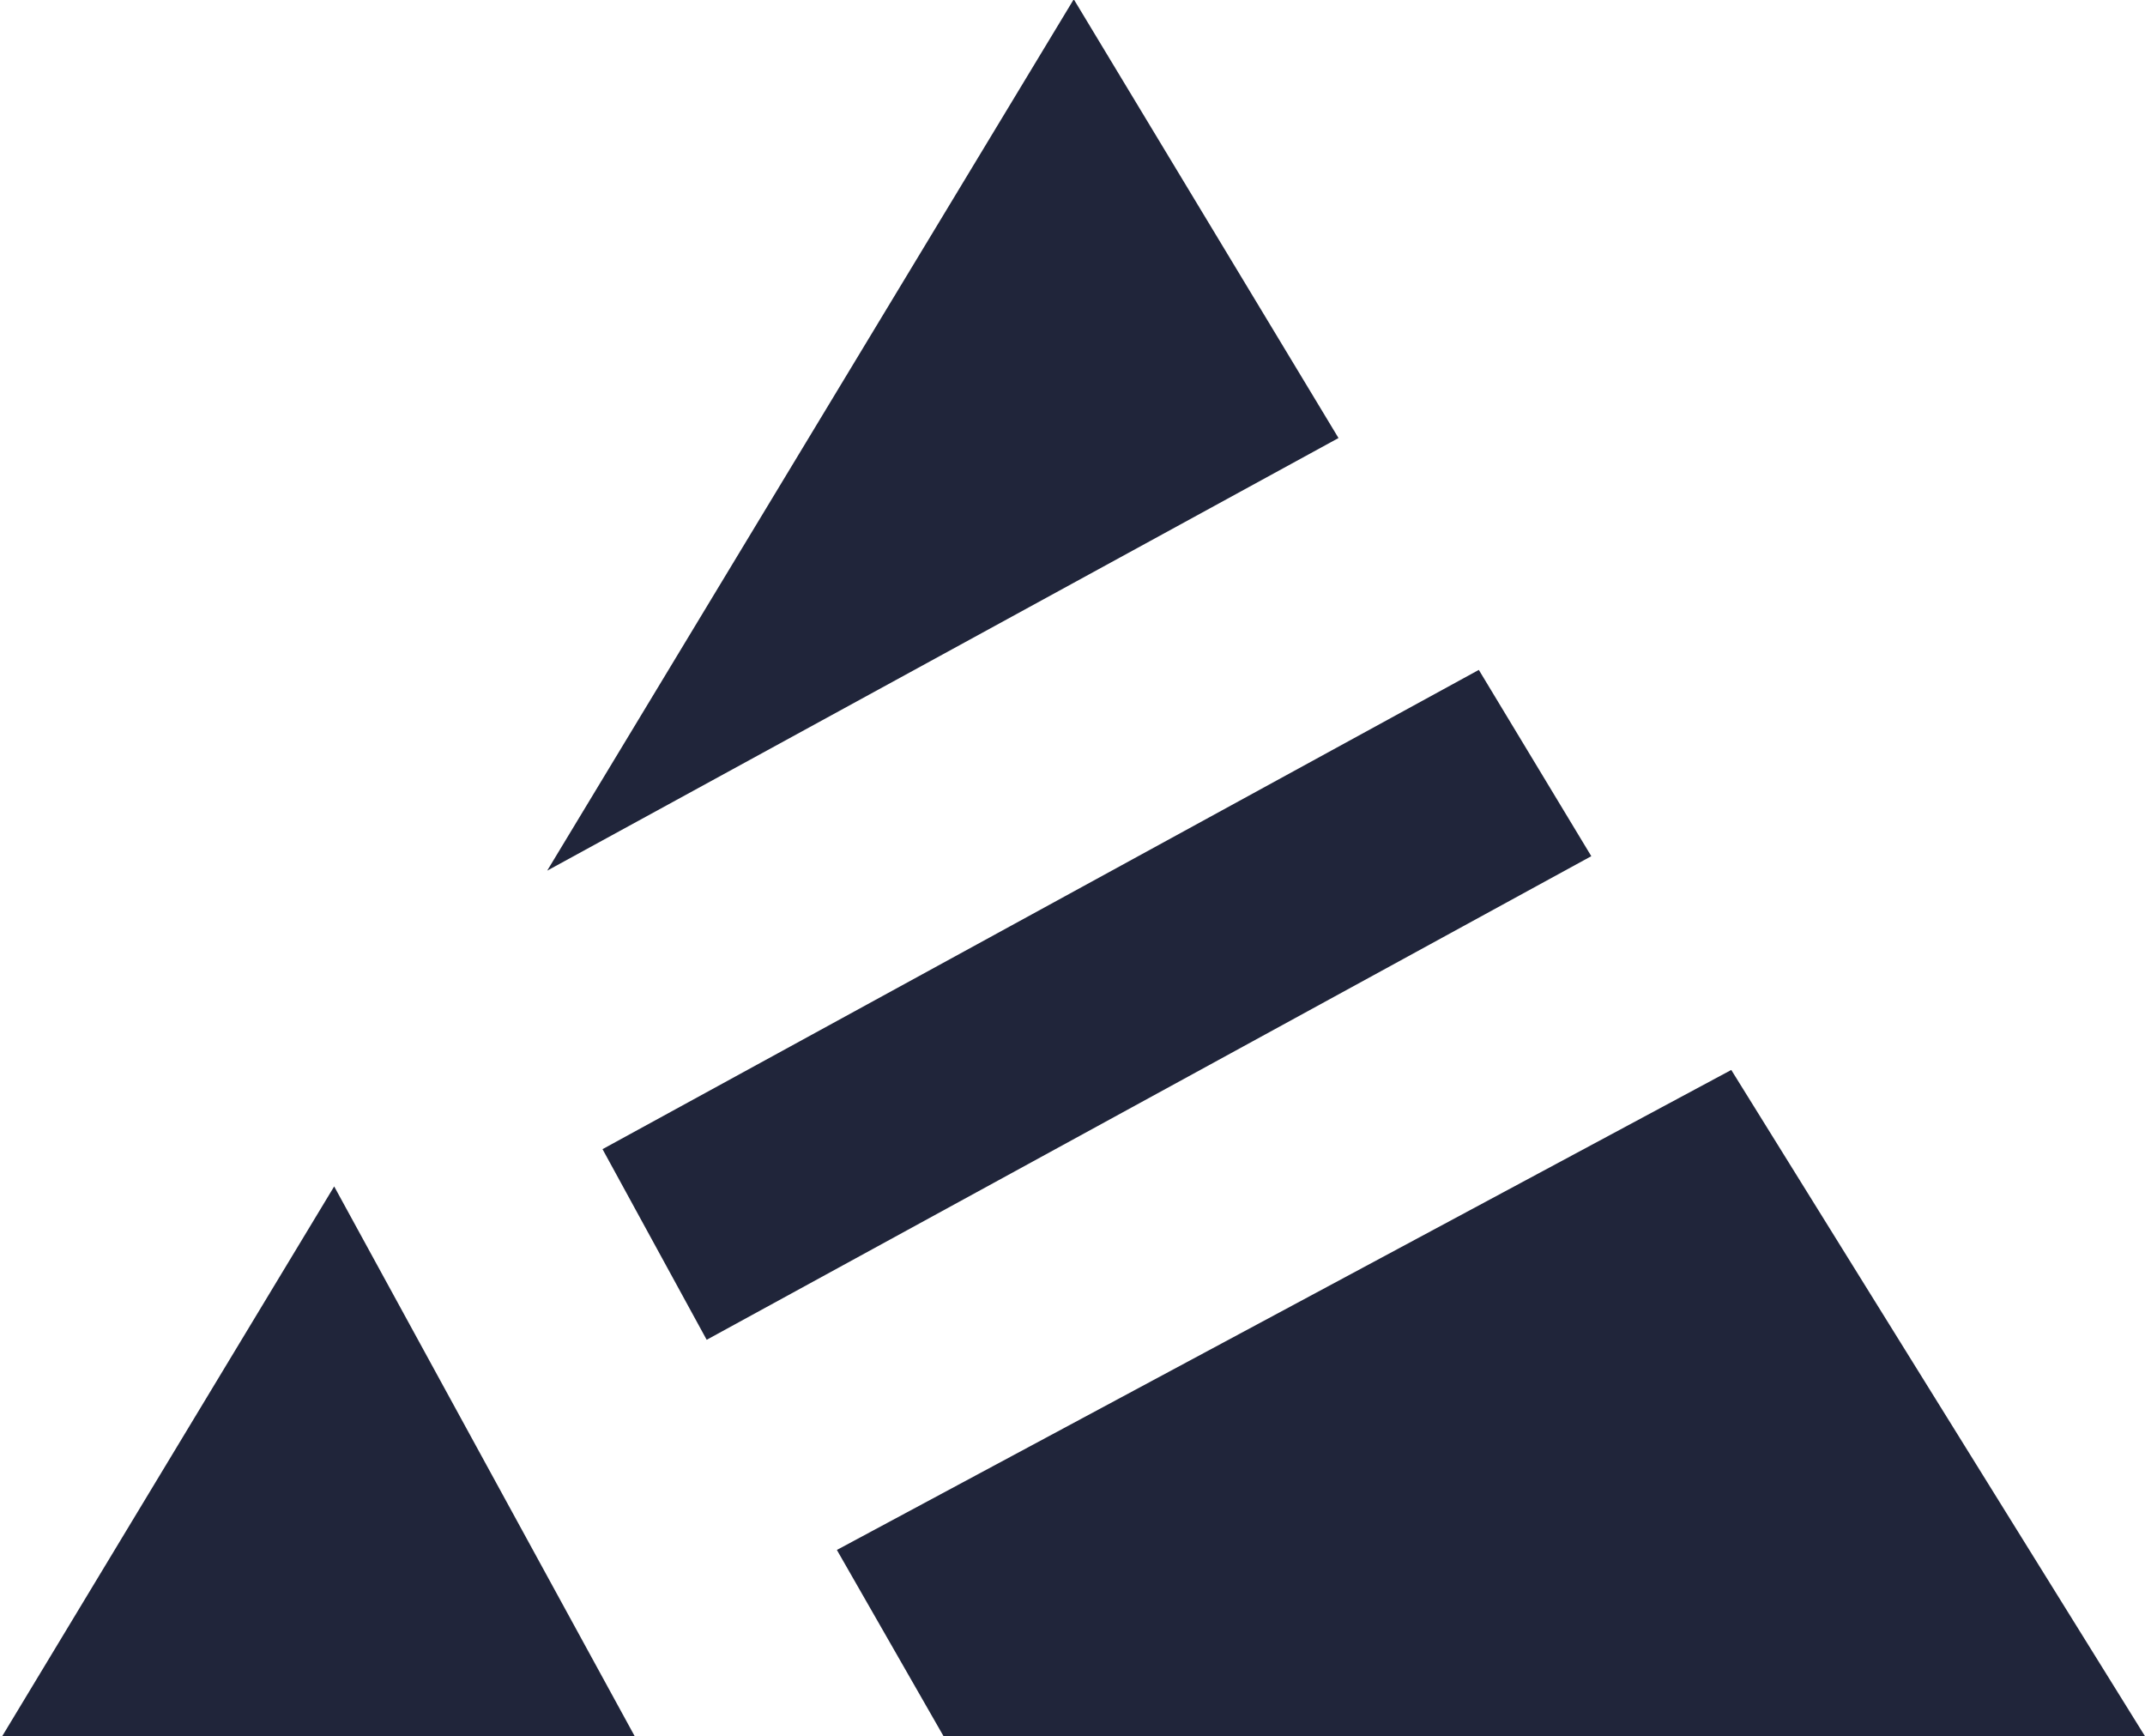 <?xml version="1.0" encoding="utf-8"?>
<!-- Generator: Adobe Illustrator 18.1.1, SVG Export Plug-In . SVG Version: 6.00 Build 0)  -->
<svg version="1.1" id="Layer_1" xmlns="http://www.w3.org/2000/svg" xmlns:xlink="http://www.w3.org/1999/xlink" x="0px" y="0px"
	 viewBox="0 0 593.1 480" enable-background="new 0 0 593.1 480" xml:space="preserve">
<g>
	<polygon fill="#20253A" points="195.4,370.4 440,236.7 408.9,185.2 166.6,317.7 	"/>
	<polygon fill="#20253A" points="260.9,480 593.1,480 478.7,295.8 231.4,428.5 	"/>
	<polygon fill="#20253A" points="296.9,-0.2 151.3,240.7 370.1,121.1 	"/>
	<polygon fill="#20253A" points="0.6,480 175.5,480 92.4,328 	"/>
</g>
</svg>
